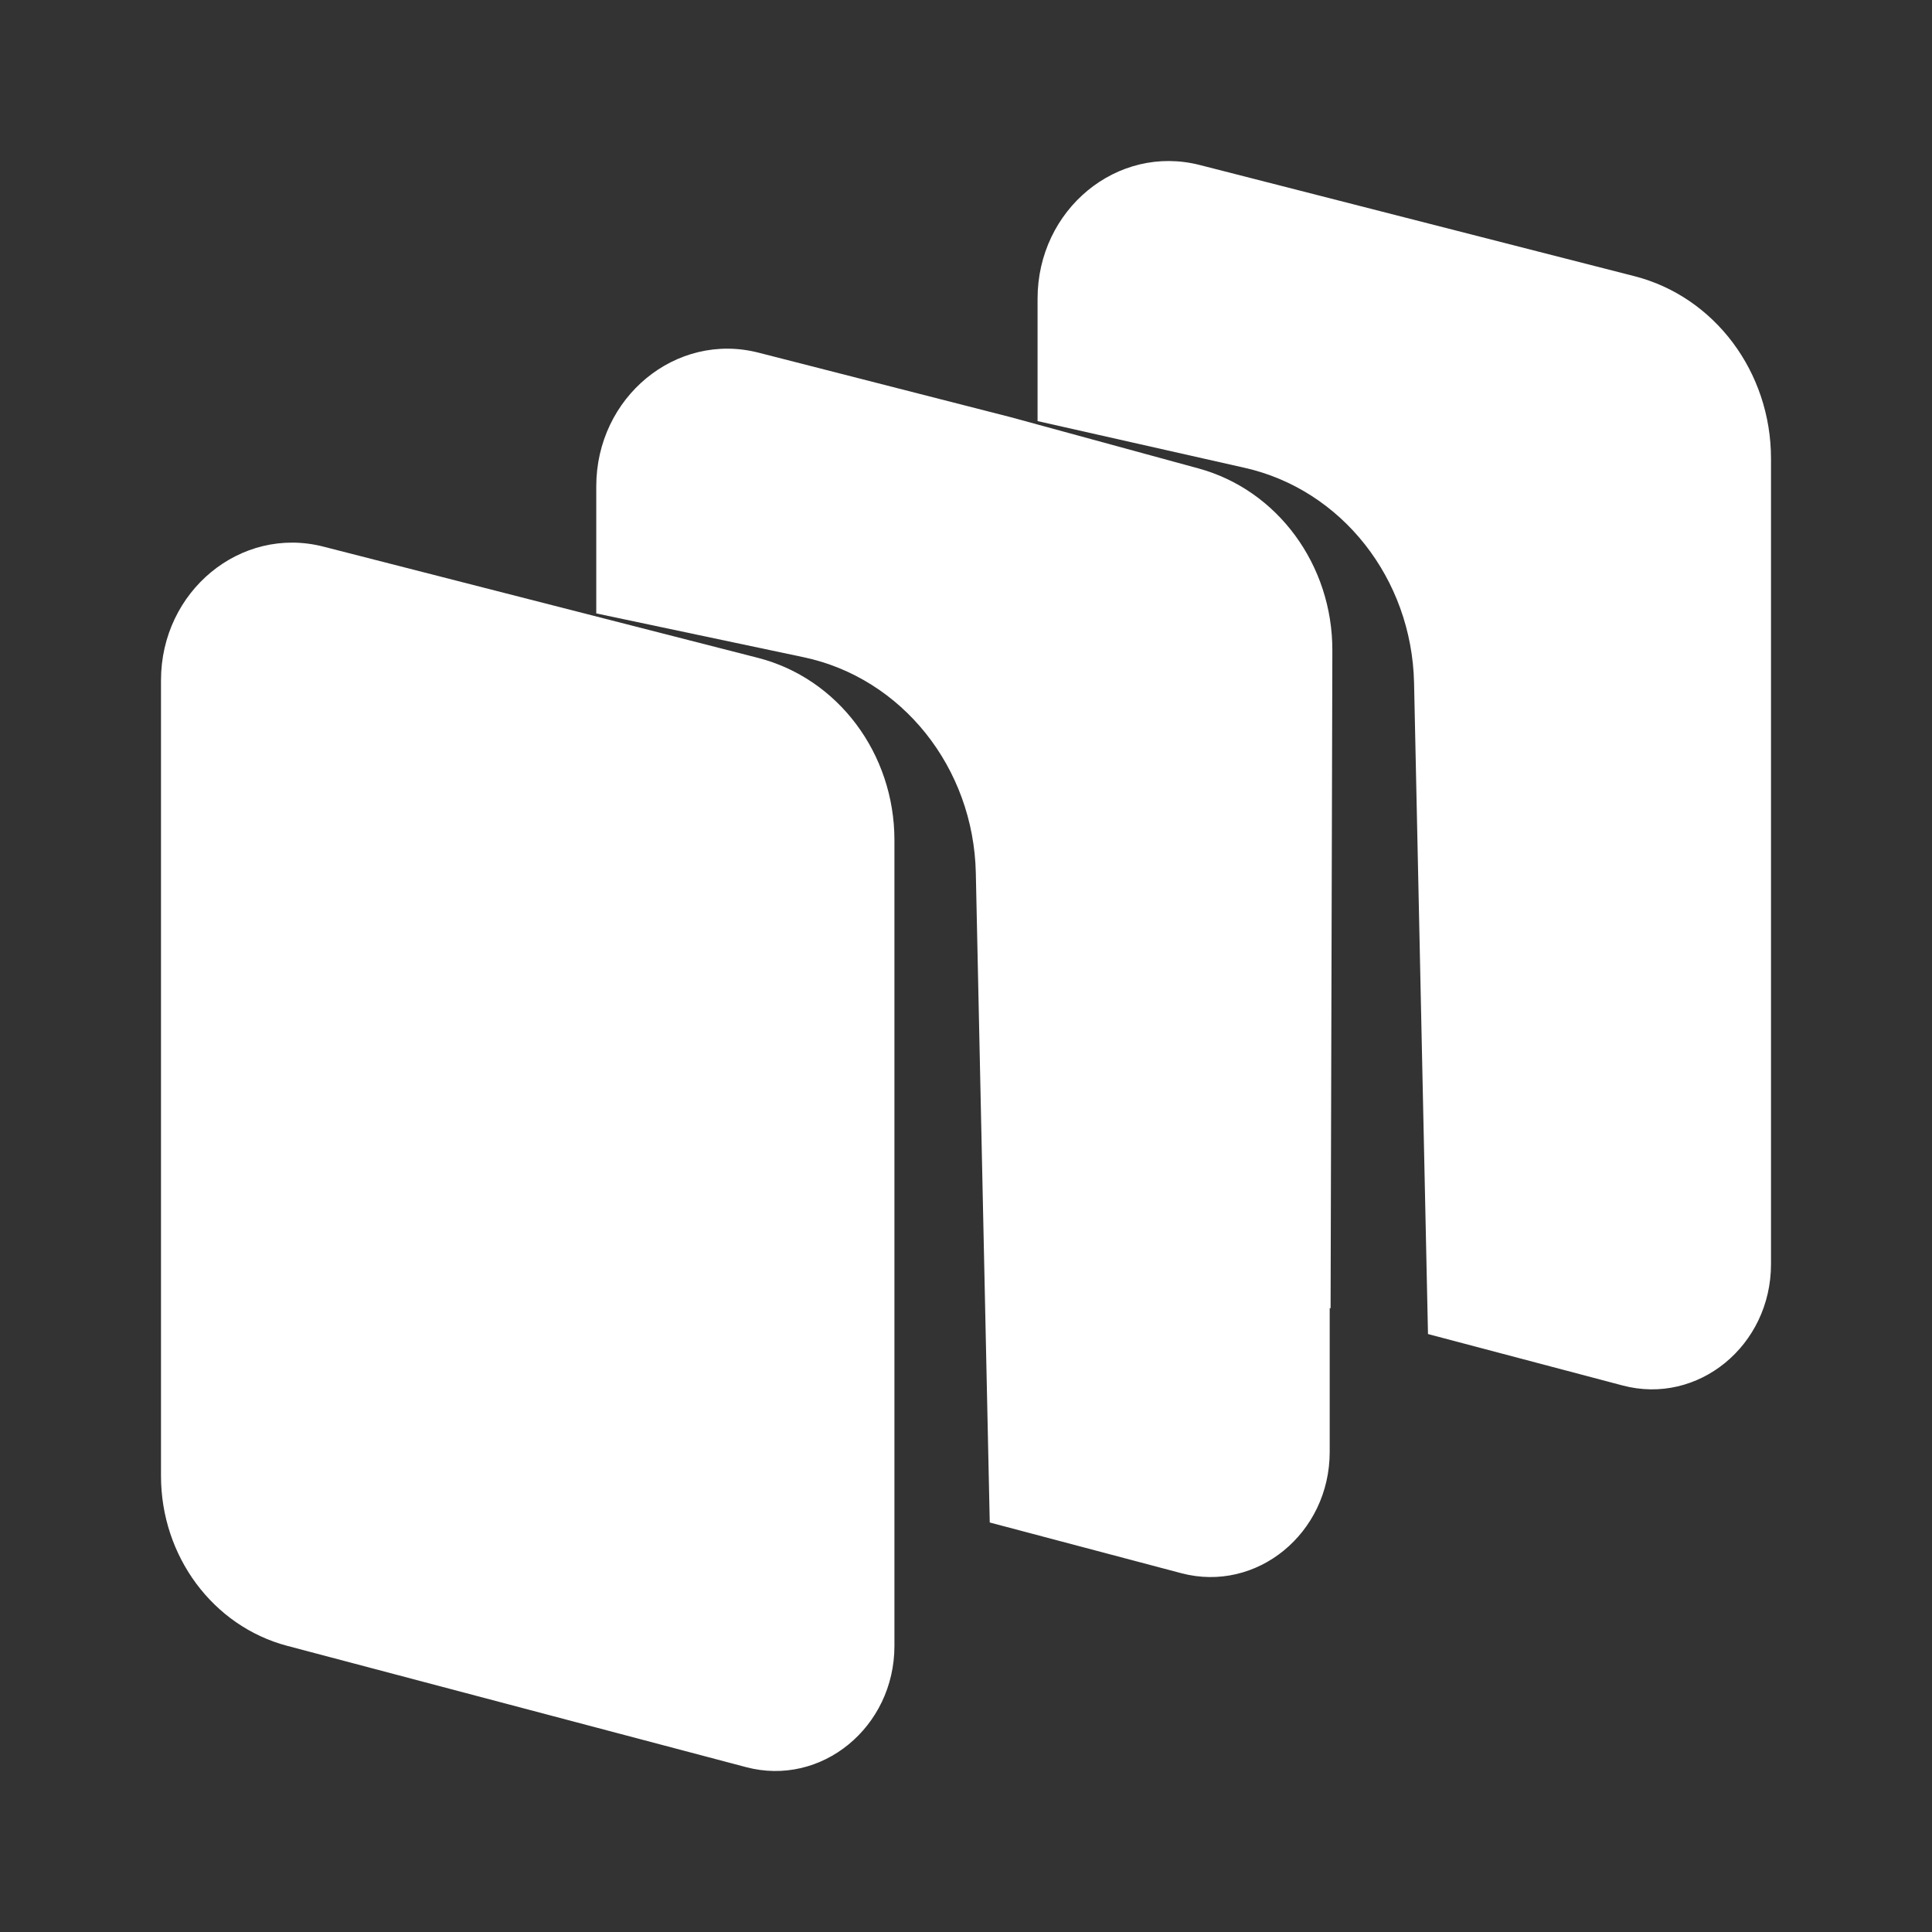 <svg width="24" height="24" viewBox="0 0 24 24" fill="none" xmlns="http://www.w3.org/2000/svg">
<rect x="0" y="0" width="24" height="24" fill="#333333" stroke="none"/>
<path d="M16.518 16.249V18.036C16.518 19.048 15.611 19.79 14.675 19.543L12.295 18.913L12.122 10.844C12.094 9.536 11.205 8.422 9.982 8.164L7.407 7.62V6.042C7.407 4.934 8.397 4.118 9.423 4.381L12.554 5.182L14.888 5.819C15.87 6.087 16.554 7.018 16.551 8.082L16.529 16.252L16.518 16.249Z" fill="white"/>
<path d="M17.739 16.572L20.157 17.211C21.092 17.459 22 16.717 22 15.704V5.696C22 4.622 21.3 3.686 20.304 3.431L14.905 2.05C13.878 1.787 12.889 2.602 12.889 3.711V5.231L15.46 5.811C16.667 6.082 17.538 7.188 17.566 8.483L17.739 16.572Z" fill="white"/>
<path d="M11.111 20.445C11.111 21.457 10.203 22.2 9.268 21.952L3.567 20.445C2.646 20.201 2 19.332 2 18.335V8.451C2 7.343 2.99 6.528 4.016 6.79L9.415 8.172C10.411 8.427 11.111 9.362 11.111 10.437V20.445Z" fill="white"/>
</svg>
